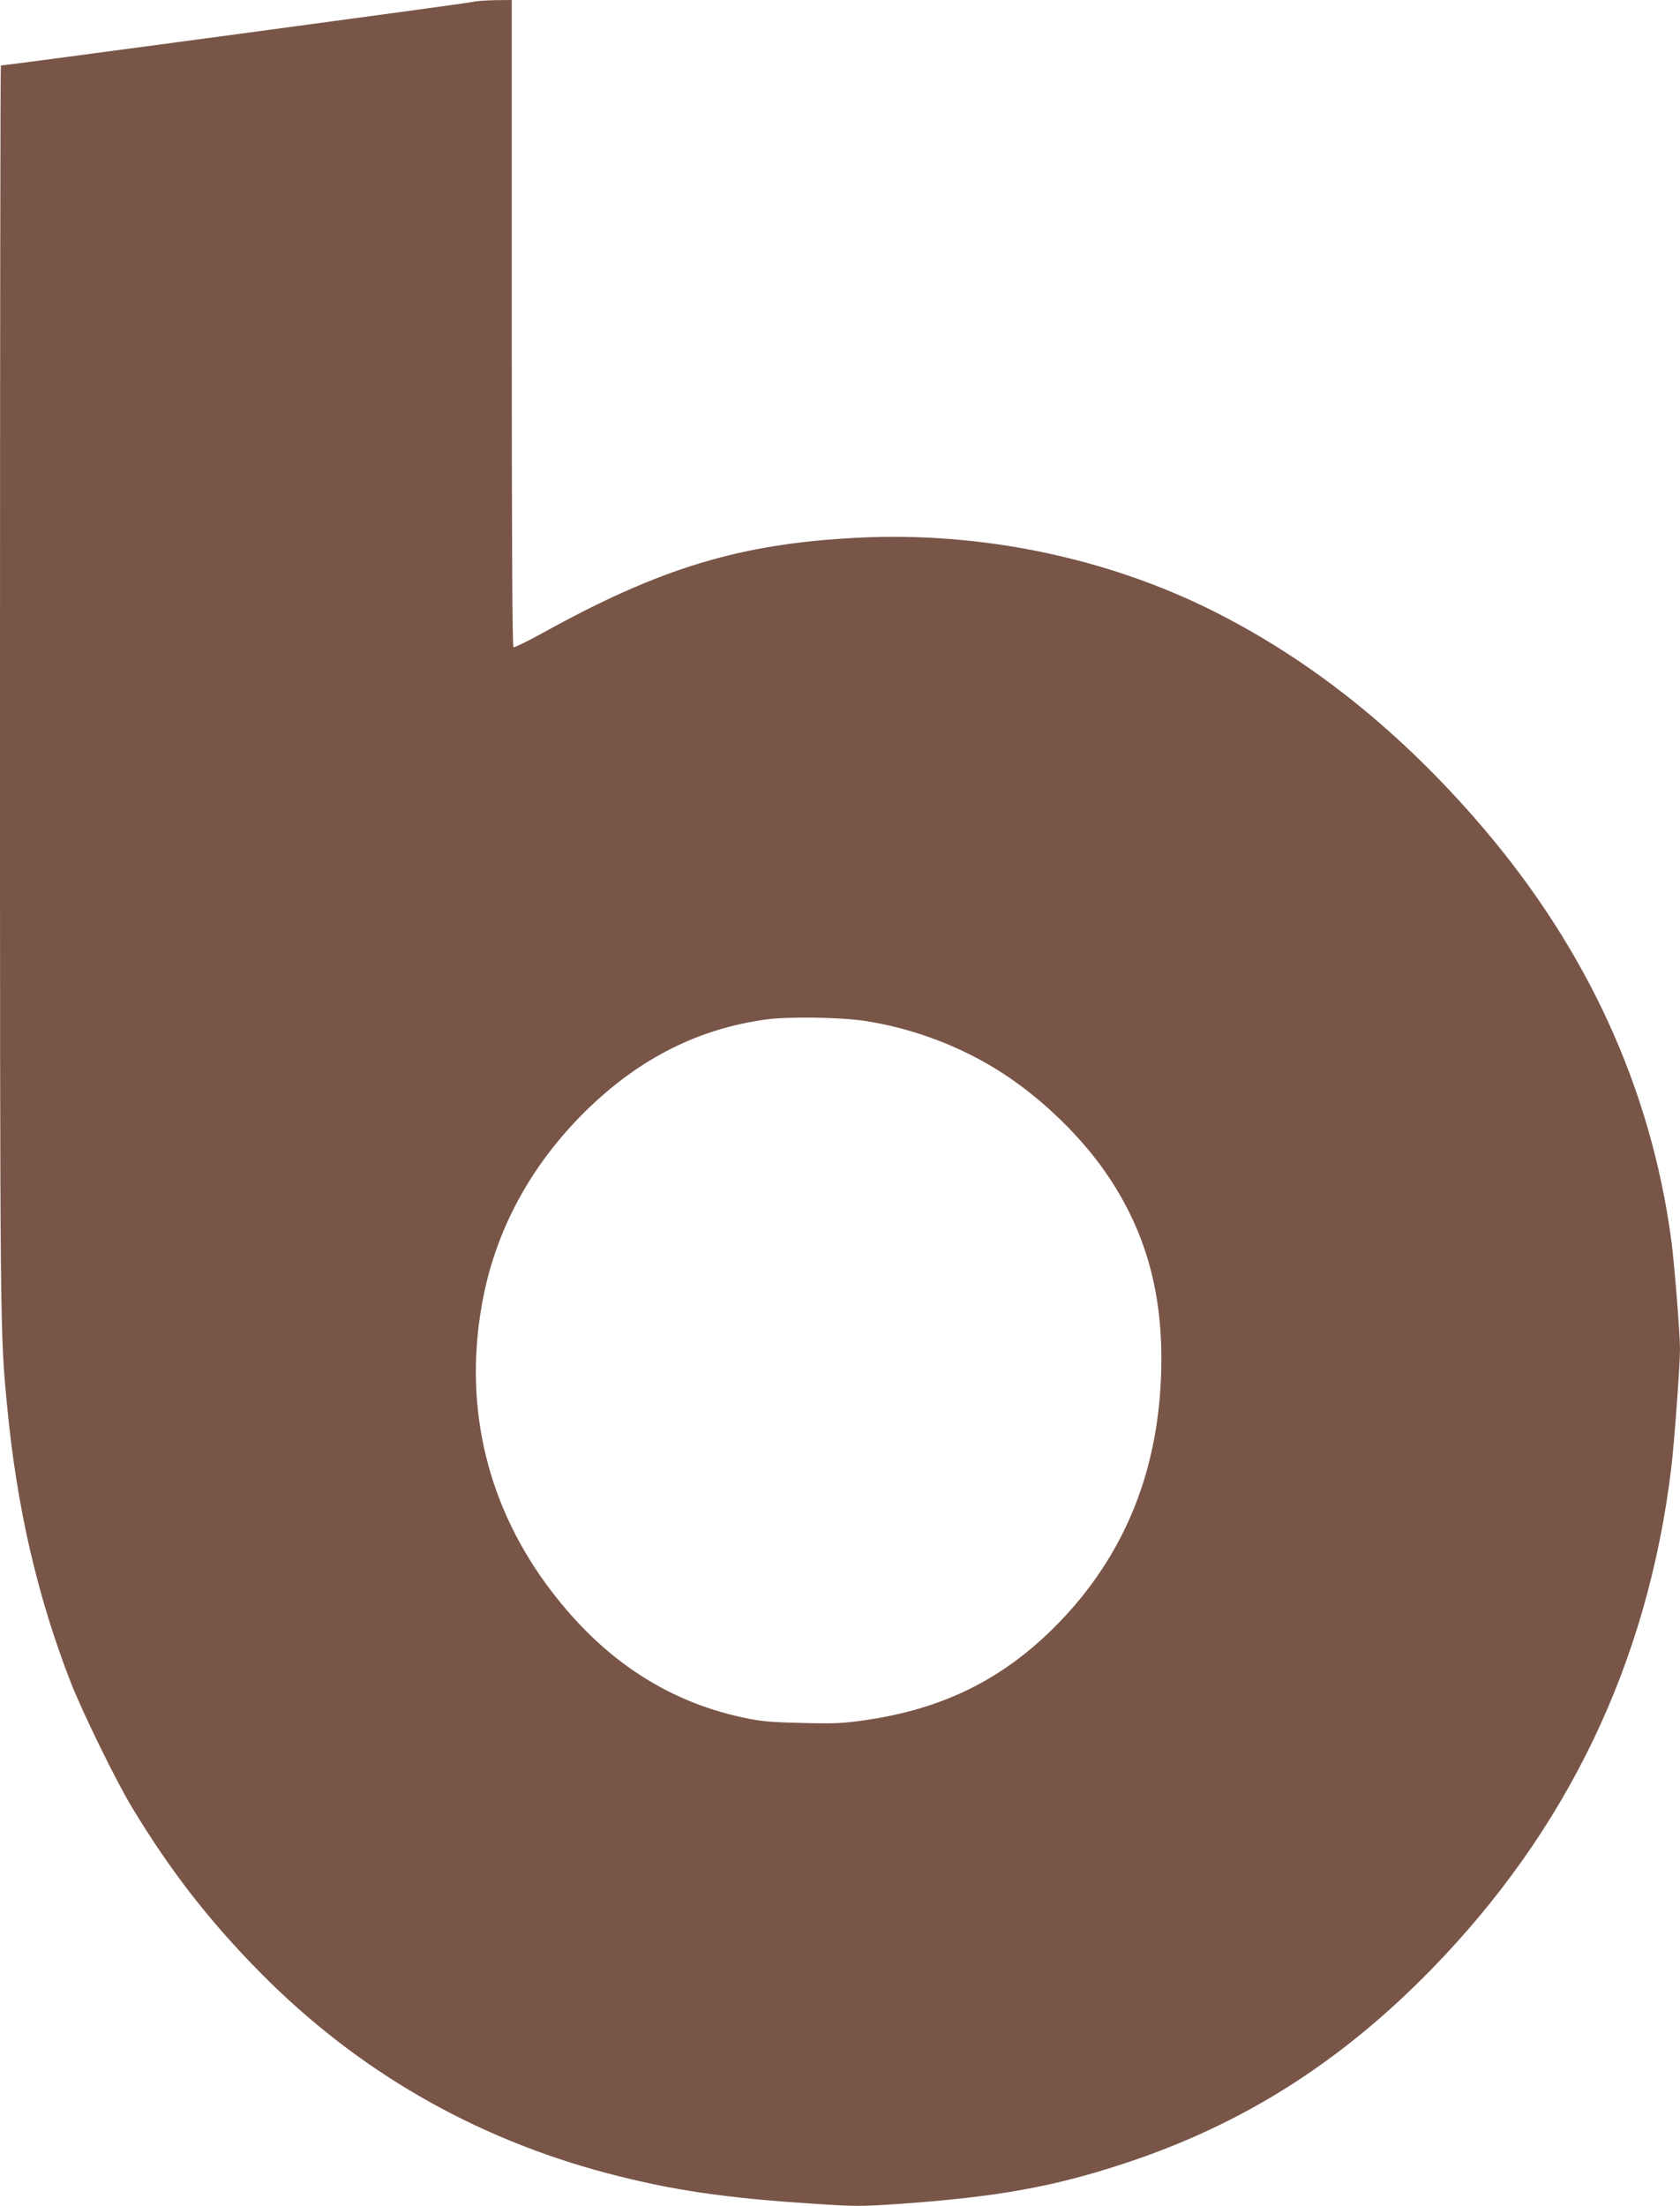 <?xml version="1.0" standalone="no"?>
<!DOCTYPE svg PUBLIC "-//W3C//DTD SVG 20010904//EN"
 "http://www.w3.org/TR/2001/REC-SVG-20010904/DTD/svg10.dtd">
<svg version="1.0" xmlns="http://www.w3.org/2000/svg"
 width="975pt" height="1280pt" viewBox="0 0 975 1280"
 preserveAspectRatio="xMidYMid meet">
<g transform="translate(0,1280) scale(0.1,-0.1)"
fill="#795548" stroke="none">
<path d="M2745 12789 c-22 -7 -2712 -369 -2740 -369 -3 0 -5 -1618 -5 -3596 0
-3745 0 -3756 41 -4179 56 -592 177 -1115 373 -1615 69 -174 259 -563 351
-715 220 -365 446 -657 744 -959 561 -569 1239 -961 2016 -1166 370 -97 676
-143 1188 -176 254 -17 279 -17 515 -1 559 40 885 98 1297 234 682 224 1251
583 1780 1124 791 810 1257 1780 1394 2909 17 137 51 598 51 691 0 91 -33 505
-51 636 -118 877 -487 1683 -1098 2397 -468 547 -988 964 -1561 1251 -619 310
-1349 461 -2061 425 -682 -34 -1146 -174 -1832 -554 -86 -48 -162 -84 -167
-81 -7 4 -10 658 -10 1881 l0 1874 -97 -1 c-54 -1 -111 -5 -128 -10z m2277
-5913 c288 -45 568 -153 806 -309 233 -153 461 -377 607 -597 208 -312 305
-648 305 -1053 0 -624 -205 -1140 -615 -1553 -308 -309 -653 -480 -1105 -545
-124 -18 -175 -21 -365 -16 -185 4 -239 9 -341 31 -460 98 -840 356 -1149 781
-354 488 -479 1065 -359 1665 83 413 293 786 617 1097 301 287 633 453 1017
507 129 19 440 14 582 -8z"/>
</g>
</svg>
